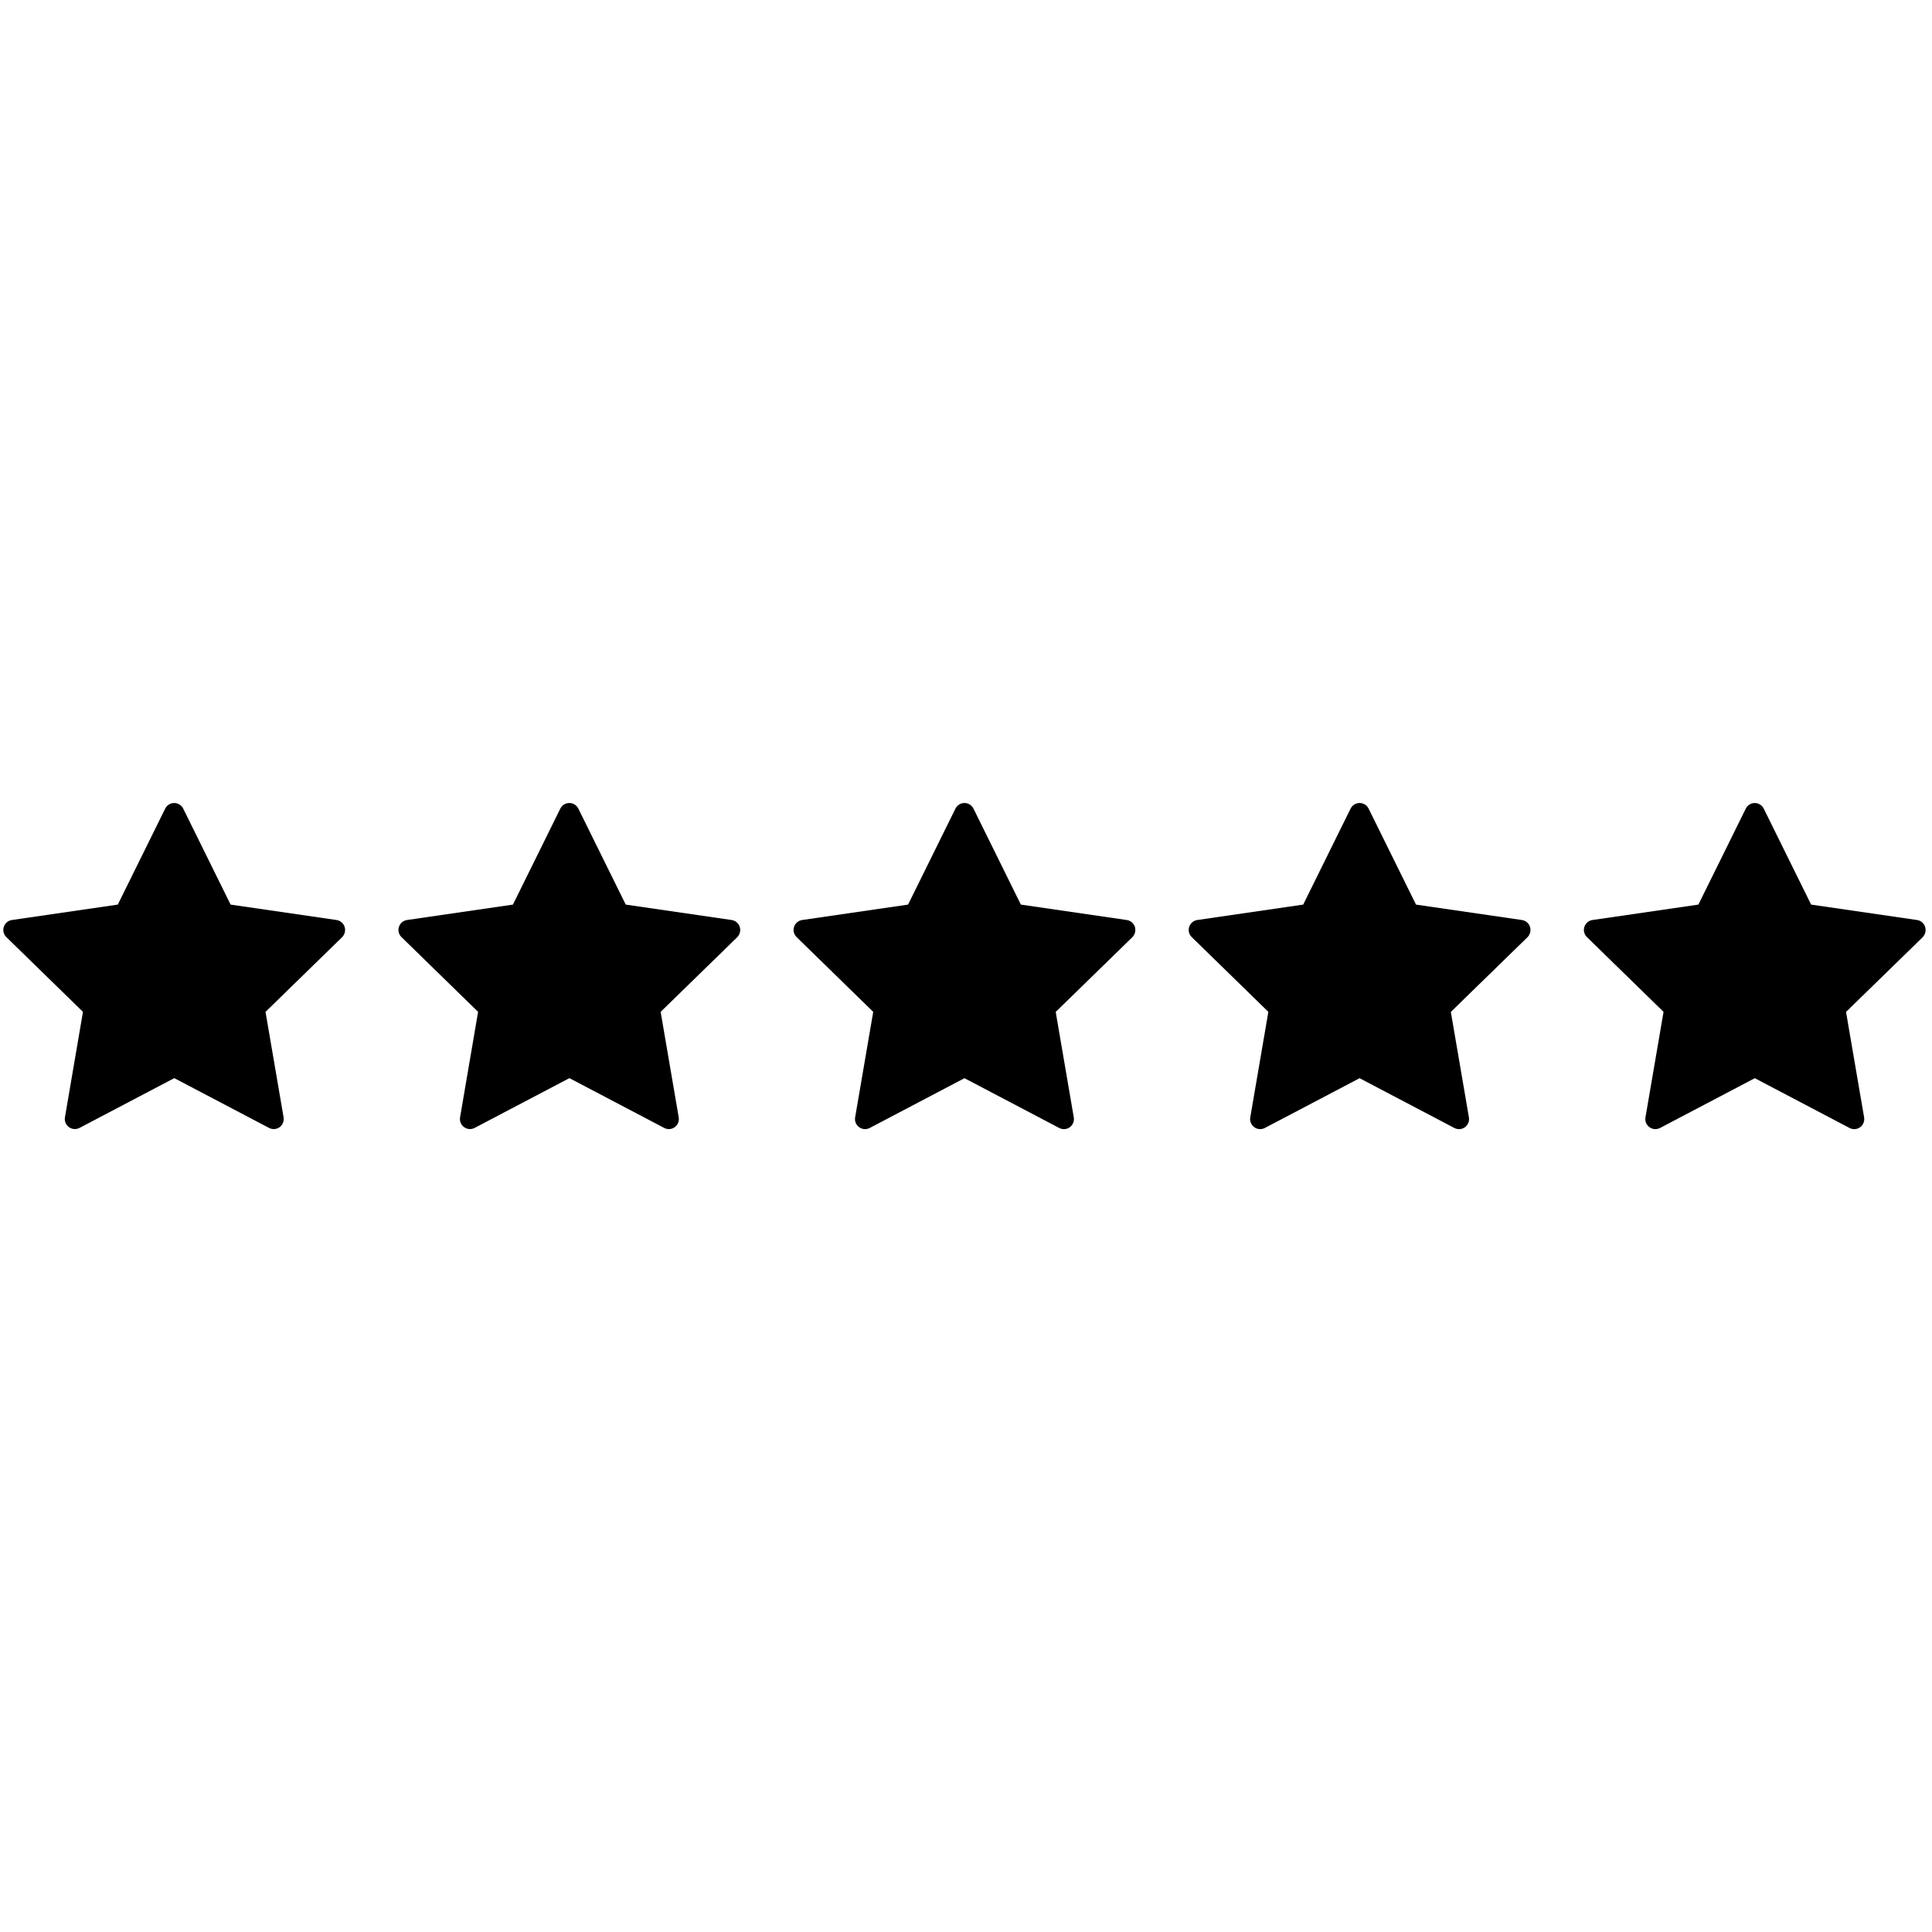 <svg xmlns="http://www.w3.org/2000/svg" xmlns:xlink="http://www.w3.org/1999/xlink" id="Capa_1" x="0px" y="0px" viewBox="0 0 2894.6 2894.6" style="enable-background:new 0 0 2894.6 2894.6;" xml:space="preserve"><g>	<g>		<path d="M516.3,1388.6c-1.8-5.4-6.5-9.4-12.1-10.2l-158.7-23.1l-71-143.8c-2.5-5.1-7.7-8.4-13.5-8.4c-5.7,0-10.9,3.2-13.5,8.4   l-71,143.8l-158.7,23.1c-5.6,0.8-10.3,4.8-12.1,10.2c-1.8,5.4-0.3,11.4,3.8,15.4l114.8,112L97.3,1674c-1,5.6,1.3,11.3,6,14.7   c2.6,1.9,5.7,2.9,8.8,2.9c2.4,0,4.8-0.6,7-1.7l142-74.6l142,74.6c5.1,2.7,11.2,2.2,15.8-1.1c4.6-3.4,6.9-9,6-14.7l-27.1-158.1   l114.9-112C516.6,1400,518,1394,516.3,1388.6z"></path>	</g></g><g>	<g>		<path d="M1108.3,1388.6c-1.8-5.4-6.5-9.4-12.1-10.2l-158.7-23.1l-71-143.8c-2.5-5.1-7.7-8.4-13.5-8.4c-5.7,0-10.9,3.2-13.5,8.4   l-71,143.8l-158.7,23.1c-5.6,0.8-10.3,4.8-12.1,10.2c-1.8,5.4-0.3,11.4,3.8,15.4l114.8,112L689.3,1674c-1,5.6,1.3,11.3,6,14.7   c2.6,1.9,5.7,2.9,8.8,2.9c2.4,0,4.8-0.6,7-1.7l142-74.6l142,74.6c5.1,2.7,11.2,2.2,15.8-1.1c4.6-3.4,6.9-9,6-14.7l-27.1-158.1   l114.9-112C1108.6,1400,1110,1394,1108.3,1388.6z"></path>	</g></g><g>	<g>		<path d="M1700.3,1388.6c-1.8-5.4-6.5-9.4-12.1-10.2l-158.7-23.1l-71-143.8c-2.5-5.1-7.7-8.4-13.5-8.4c-5.7,0-10.9,3.2-13.5,8.4   l-71,143.8l-158.7,23.1c-5.6,0.8-10.3,4.8-12.1,10.2c-1.8,5.4-0.3,11.4,3.8,15.4l114.8,112l-27.1,158.1c-1,5.6,1.3,11.3,6,14.7   c2.6,1.9,5.7,2.9,8.8,2.9c2.4,0,4.8-0.6,7-1.7l142-74.6l142,74.6c5.1,2.7,11.2,2.2,15.8-1.1c4.6-3.4,6.9-9,6-14.7l-27.1-158.1   l114.9-112C1700.6,1400,1702,1394,1700.3,1388.6z"></path>	</g></g><g>	<g>		<path d="M2292.3,1388.6c-1.8-5.4-6.5-9.4-12.1-10.2l-158.7-23.1l-71-143.8c-2.5-5.1-7.7-8.4-13.5-8.4c-5.7,0-10.9,3.2-13.5,8.4   l-71,143.8l-158.7,23.1c-5.6,0.8-10.3,4.8-12.1,10.2c-1.8,5.4-0.3,11.4,3.8,15.4l114.8,112l-27.1,158.1c-1,5.6,1.3,11.3,6,14.7   c2.6,1.9,5.7,2.9,8.8,2.9c2.4,0,4.8-0.6,7-1.7l142-74.6l142,74.6c5.1,2.7,11.2,2.2,15.8-1.1c4.6-3.4,6.9-9,6-14.7l-27.1-158.1   l114.9-112C2292.6,1400,2294,1394,2292.3,1388.6z"></path>	</g></g><g>	<g>		<path d="M2884.3,1388.6c-1.8-5.4-6.5-9.4-12.1-10.2l-158.7-23.1l-71-143.8c-2.5-5.1-7.7-8.4-13.4-8.4c-5.7,0-10.9,3.2-13.5,8.4   l-71,143.8l-158.7,23.1c-5.6,0.8-10.3,4.8-12.1,10.2c-1.8,5.4-0.3,11.4,3.8,15.4l114.8,112l-27.1,158.1c-1,5.6,1.3,11.3,6,14.7   c2.6,1.9,5.7,2.9,8.8,2.9c2.4,0,4.8-0.6,7-1.7l142-74.6l142,74.6c5.1,2.7,11.2,2.2,15.8-1.1c4.6-3.4,6.9-9,6-14.7l-27.1-158.1   l114.9-112C2884.6,1400,2886,1394,2884.3,1388.6z"></path>	</g></g></svg>